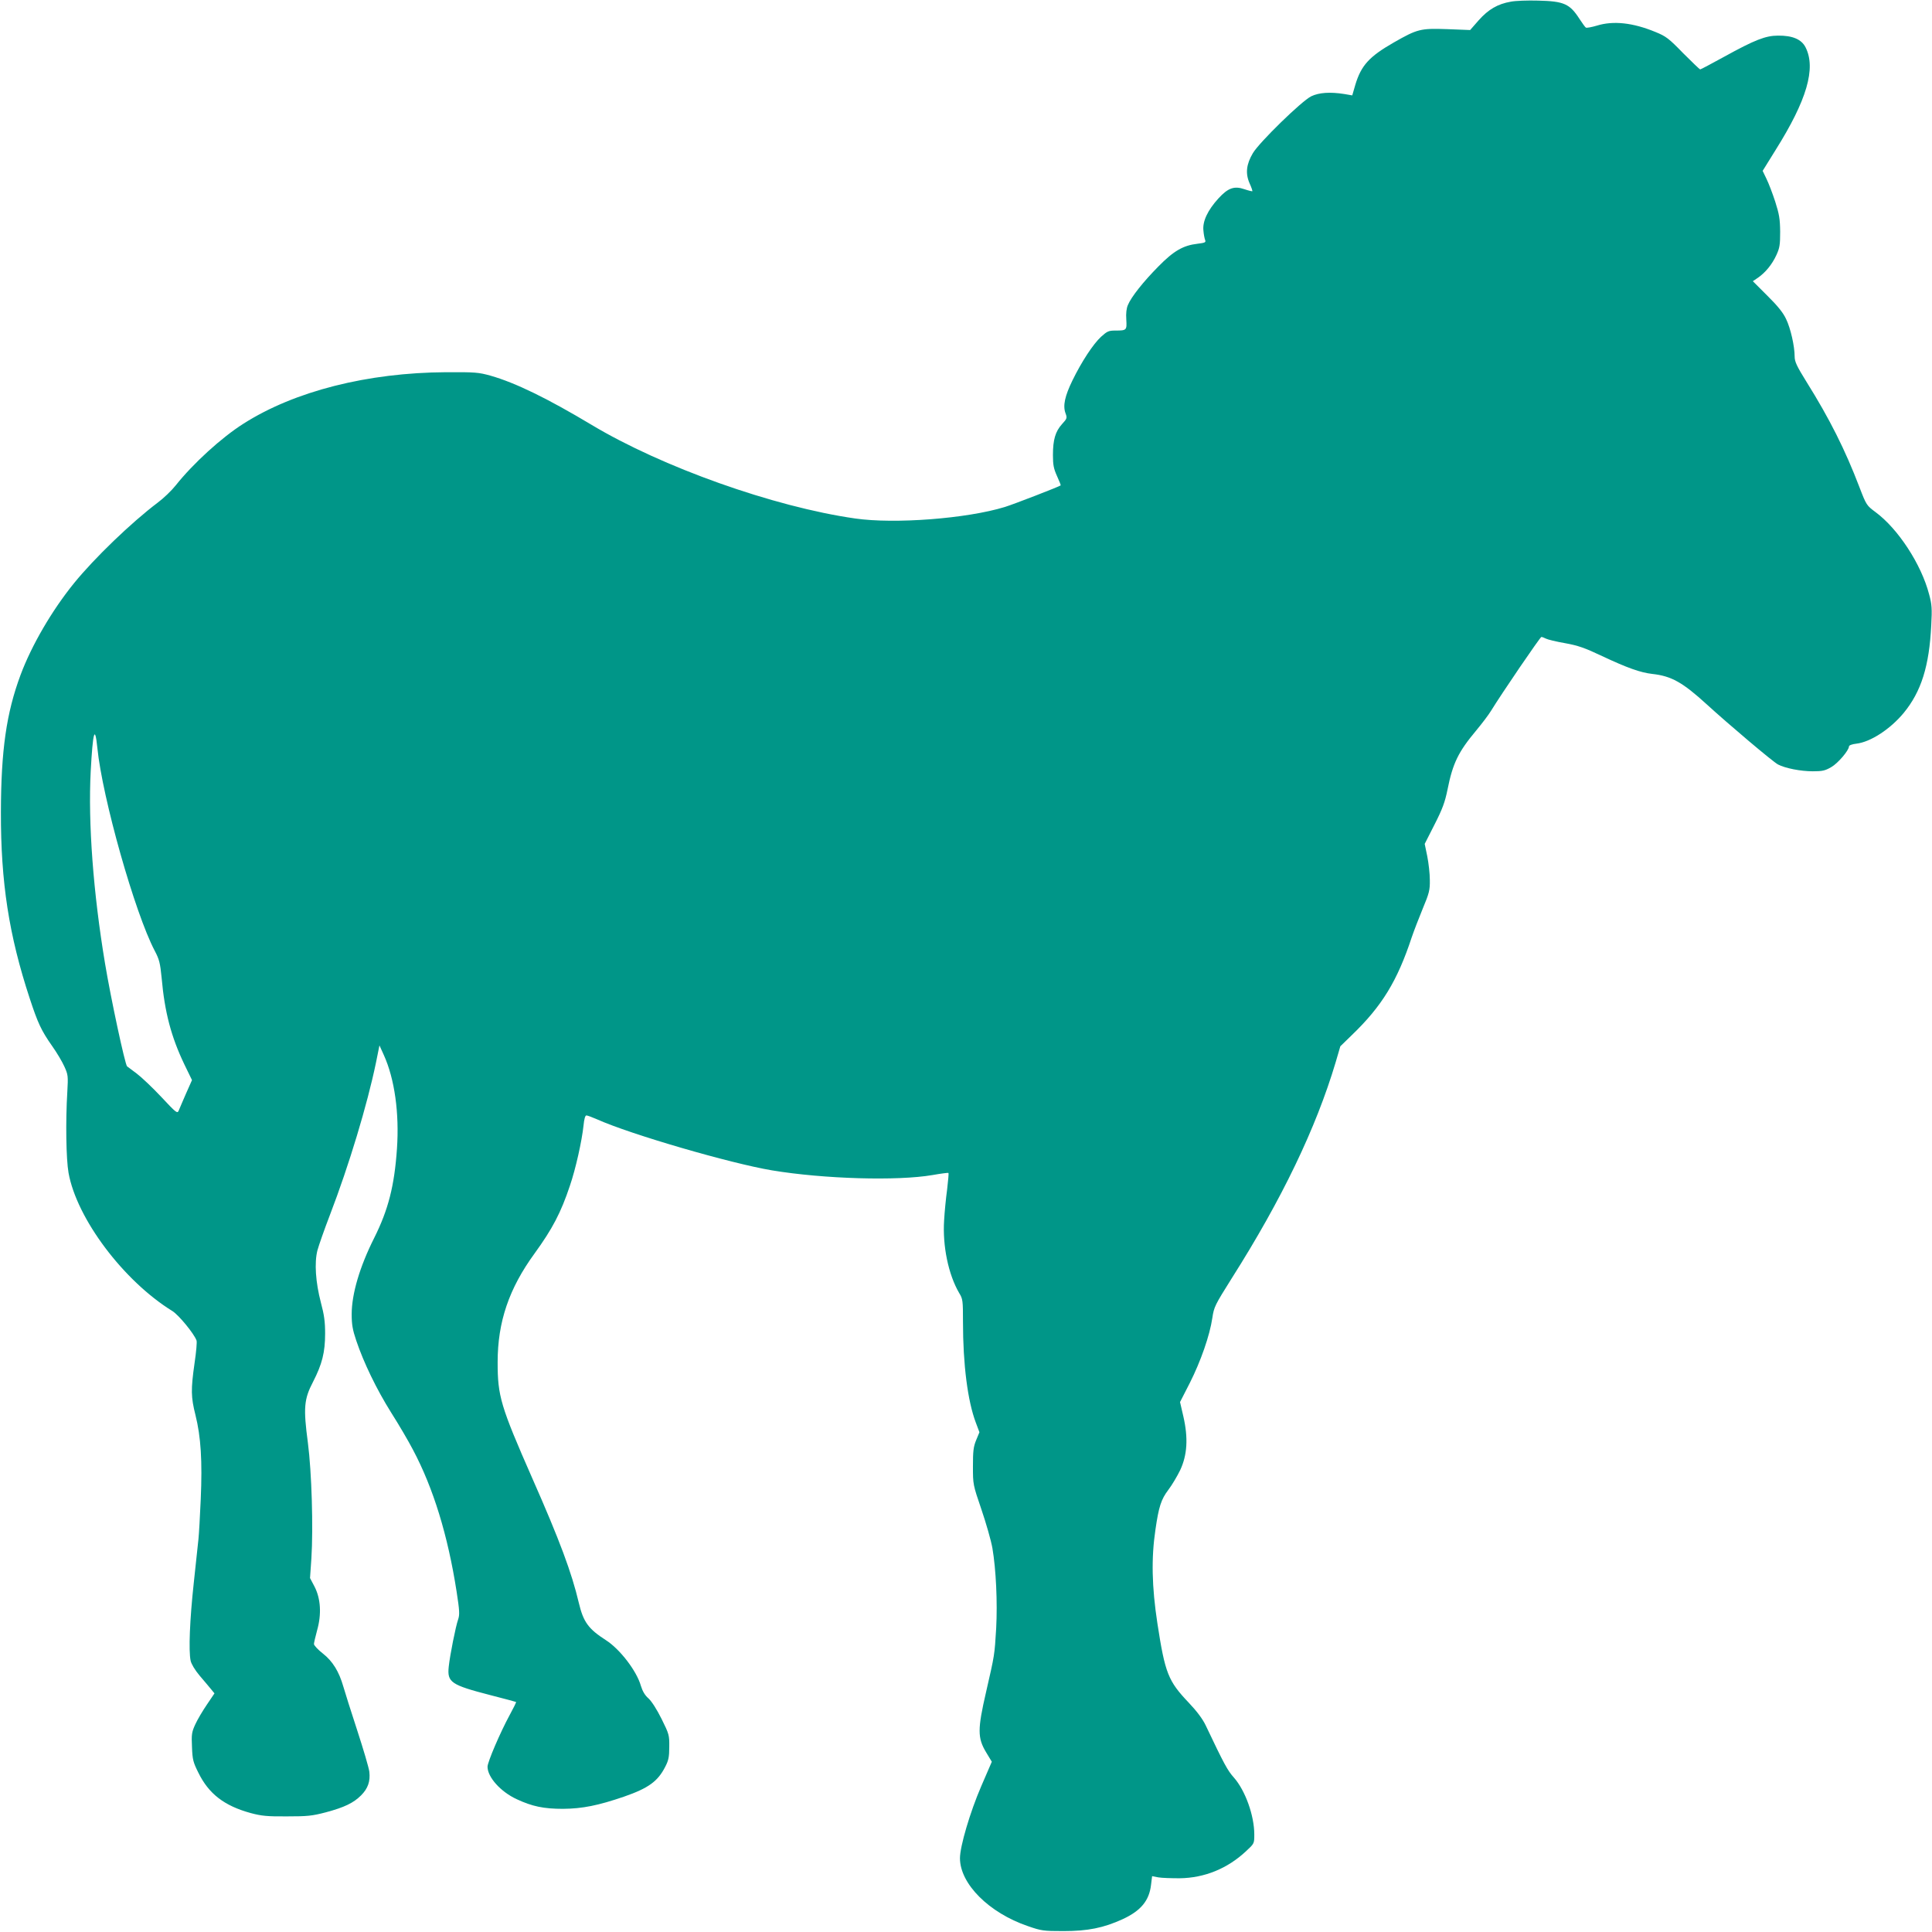 <?xml version="1.0" standalone="no"?>
<!DOCTYPE svg PUBLIC "-//W3C//DTD SVG 20010904//EN"
 "http://www.w3.org/TR/2001/REC-SVG-20010904/DTD/svg10.dtd">
<svg version="1.0" xmlns="http://www.w3.org/2000/svg"
 width="1280pt" height="1280pt" viewBox="0 0 1280 1280"
 preserveAspectRatio="xMidYMid meet">
<g transform="translate(0,1280) scale(0.1,-0.1)"
fill="#009688" stroke="none">
<path d="M10010 12789 c-87 -15 -149 -51 -213 -123 l-57 -65 -153 6 c-176 6
-196 1 -352 -88 -164 -94 -217 -152 -256 -282 l-20 -69 -52 9 c-95 15 -168 10
-220 -15 -64 -32 -341 -302 -386 -376 -44 -74 -51 -135 -22 -201 12 -26 20
-50 18 -52 -2 -1 -25 4 -51 13 -69 24 -110 9 -174 -61 -71 -78 -106 -152 -99
-213 2 -26 8 -55 12 -64 5 -14 -3 -17 -52 -23 -94 -11 -157 -47 -258 -150
-100 -101 -180 -202 -202 -255 -10 -22 -14 -56 -11 -97 4 -71 3 -73 -73 -73
-44 0 -54 -5 -94 -41 -53 -49 -129 -165 -190 -290 -50 -103 -64 -166 -46 -216
12 -32 11 -36 -23 -73 -44 -49 -60 -103 -60 -205 0 -66 5 -90 27 -139 15 -33
26 -60 24 -62 -7 -7 -311 -125 -370 -143 -251 -77 -730 -114 -992 -76 -539 77
-1280 341 -1745 620 -294 176 -505 279 -670 326 -79 22 -101 24 -295 23 -519
-3 -1003 -125 -1342 -341 -144 -91 -333 -263 -449 -409 -27 -34 -80 -85 -119
-114 -175 -132 -419 -367 -554 -533 -147 -181 -282 -413 -355 -609 -94 -253
-129 -499 -130 -908 -1 -466 53 -816 191 -1235 54 -164 76 -212 149 -316 30
-42 66 -103 80 -134 25 -55 26 -63 20 -169 -12 -195 -8 -445 8 -536 54 -303
364 -716 688 -916 42 -26 144 -150 160 -195 4 -9 -2 -76 -13 -150 -25 -176
-24 -225 6 -344 36 -144 46 -305 35 -557 -5 -117 -12 -235 -15 -263 -3 -27
-17 -158 -31 -290 -27 -247 -35 -452 -21 -518 5 -22 28 -61 60 -99 29 -33 62
-74 75 -89 l23 -28 -50 -74 c-28 -41 -63 -100 -77 -131 -24 -52 -26 -67 -22
-151 3 -83 8 -101 42 -169 69 -141 172 -220 347 -268 71 -19 109 -23 239 -22
138 0 167 3 259 27 123 33 183 62 233 112 46 46 62 93 55 156 -3 27 -40 151
-81 277 -41 125 -82 255 -91 287 -29 101 -71 169 -136 220 -32 25 -59 54 -59
63 0 8 10 50 21 91 30 106 24 209 -17 289 l-30 57 9 130 c13 202 2 573 -23
765 -31 233 -26 290 34 405 60 117 80 195 80 320 0 78 -6 123 -28 205 -35 134
-44 263 -23 346 9 33 46 139 83 235 126 328 247 729 305 1009 l23 114 29 -64
c72 -159 103 -386 87 -620 -17 -248 -58 -406 -151 -592 -96 -191 -149 -371
-149 -505 0 -68 6 -103 30 -174 49 -146 134 -322 231 -477 51 -80 116 -191
145 -247 135 -254 231 -567 289 -939 20 -129 21 -154 10 -186 -16 -45 -54
-236 -62 -312 -11 -104 14 -121 277 -189 91 -23 167 -44 169 -45 2 -2 -17 -40
-42 -86 -63 -116 -147 -312 -147 -343 0 -69 87 -166 193 -215 103 -48 179 -64
307 -64 128 1 233 22 405 81 161 56 223 101 272 197 22 42 27 65 27 132 1 78
-1 85 -51 186 -32 64 -66 117 -87 136 -23 20 -39 47 -50 83 -28 99 -139 243
-231 302 -117 75 -150 121 -180 247 -47 200 -127 415 -308 825 -211 480 -230
545 -230 770 0 267 75 488 245 721 118 163 174 269 234 449 38 111 79 295 90
398 4 43 11 67 19 67 7 0 39 -12 71 -26 223 -100 884 -292 1159 -338 343 -57
831 -71 1063 -31 56 10 104 16 106 14 2 -2 -2 -51 -9 -109 -8 -58 -17 -150
-20 -205 -11 -169 28 -359 100 -482 24 -39 25 -50 25 -191 0 -282 31 -524 85
-667 l24 -64 -22 -53 c-18 -44 -21 -73 -21 -173 0 -120 0 -121 56 -285 31 -91
64 -206 73 -257 24 -142 34 -358 25 -530 -11 -181 -10 -174 -67 -423 -57 -247
-57 -304 0 -399 l38 -63 -70 -162 c-74 -171 -141 -399 -141 -477 0 -170 192
-362 450 -450 89 -31 103 -33 235 -33 162 0 266 21 393 79 121 56 176 123 188
228 l7 57 41 -8 c22 -4 86 -6 141 -6 165 2 317 64 440 179 55 51 55 51 55 111
0 126 -60 292 -135 377 -42 47 -64 87 -187 346 -20 42 -58 93 -112 150 -137
144 -157 195 -208 526 -37 243 -41 432 -13 620 22 153 38 202 86 265 23 30 58
89 78 130 47 100 54 213 21 356 l-22 95 65 127 c72 143 132 314 149 430 11 74
17 85 128 262 333 525 559 996 689 1432 l31 106 76 74 c200 192 302 360 397
648 14 41 47 127 73 190 43 103 48 123 47 190 0 41 -8 112 -17 157 l-17 82 65
128 c53 104 69 148 86 231 35 176 72 251 190 392 39 47 83 105 98 130 70 114
326 490 334 490 5 0 19 -5 30 -11 11 -6 68 -20 126 -30 88 -16 131 -31 247
-86 166 -78 253 -109 332 -118 127 -14 201 -56 360 -201 142 -130 441 -383
473 -399 48 -25 150 -45 230 -45 64 0 82 4 123 28 44 25 117 111 117 137 0 7
21 15 49 18 94 11 224 96 313 203 117 142 170 312 183 582 6 109 4 138 -14
204 -52 200 -206 435 -355 545 -59 44 -61 46 -107 166 -94 246 -197 452 -351
698 -64 103 -78 133 -78 167 0 68 -27 188 -57 249 -19 41 -56 87 -124 154
l-96 96 34 23 c49 34 93 87 122 150 22 48 25 68 25 155 -1 85 -6 115 -33 200
-18 55 -44 123 -58 151 l-25 52 85 137 c208 331 270 543 199 682 -27 53 -87
78 -182 77 -82 0 -154 -28 -357 -140 -84 -46 -155 -84 -159 -84 -3 0 -54 49
-113 108 -95 98 -114 112 -183 140 -150 62 -280 76 -389 42 -34 -10 -67 -16
-72 -13 -5 3 -23 28 -42 57 -65 101 -103 118 -275 122 -69 2 -150 -1 -180 -7z
m-9365 -4944 c33 -331 249 -1095 380 -1344 31 -59 36 -81 46 -181 20 -226 63
-389 150 -571 l51 -105 -40 -90 c-21 -49 -43 -99 -48 -112 -9 -21 -16 -16
-114 89 -58 62 -132 132 -165 157 -33 24 -61 45 -63 47 -14 13 -108 452 -146
681 -78 467 -113 933 -95 1275 14 261 28 311 44 154z"/>
</g>
</svg>
